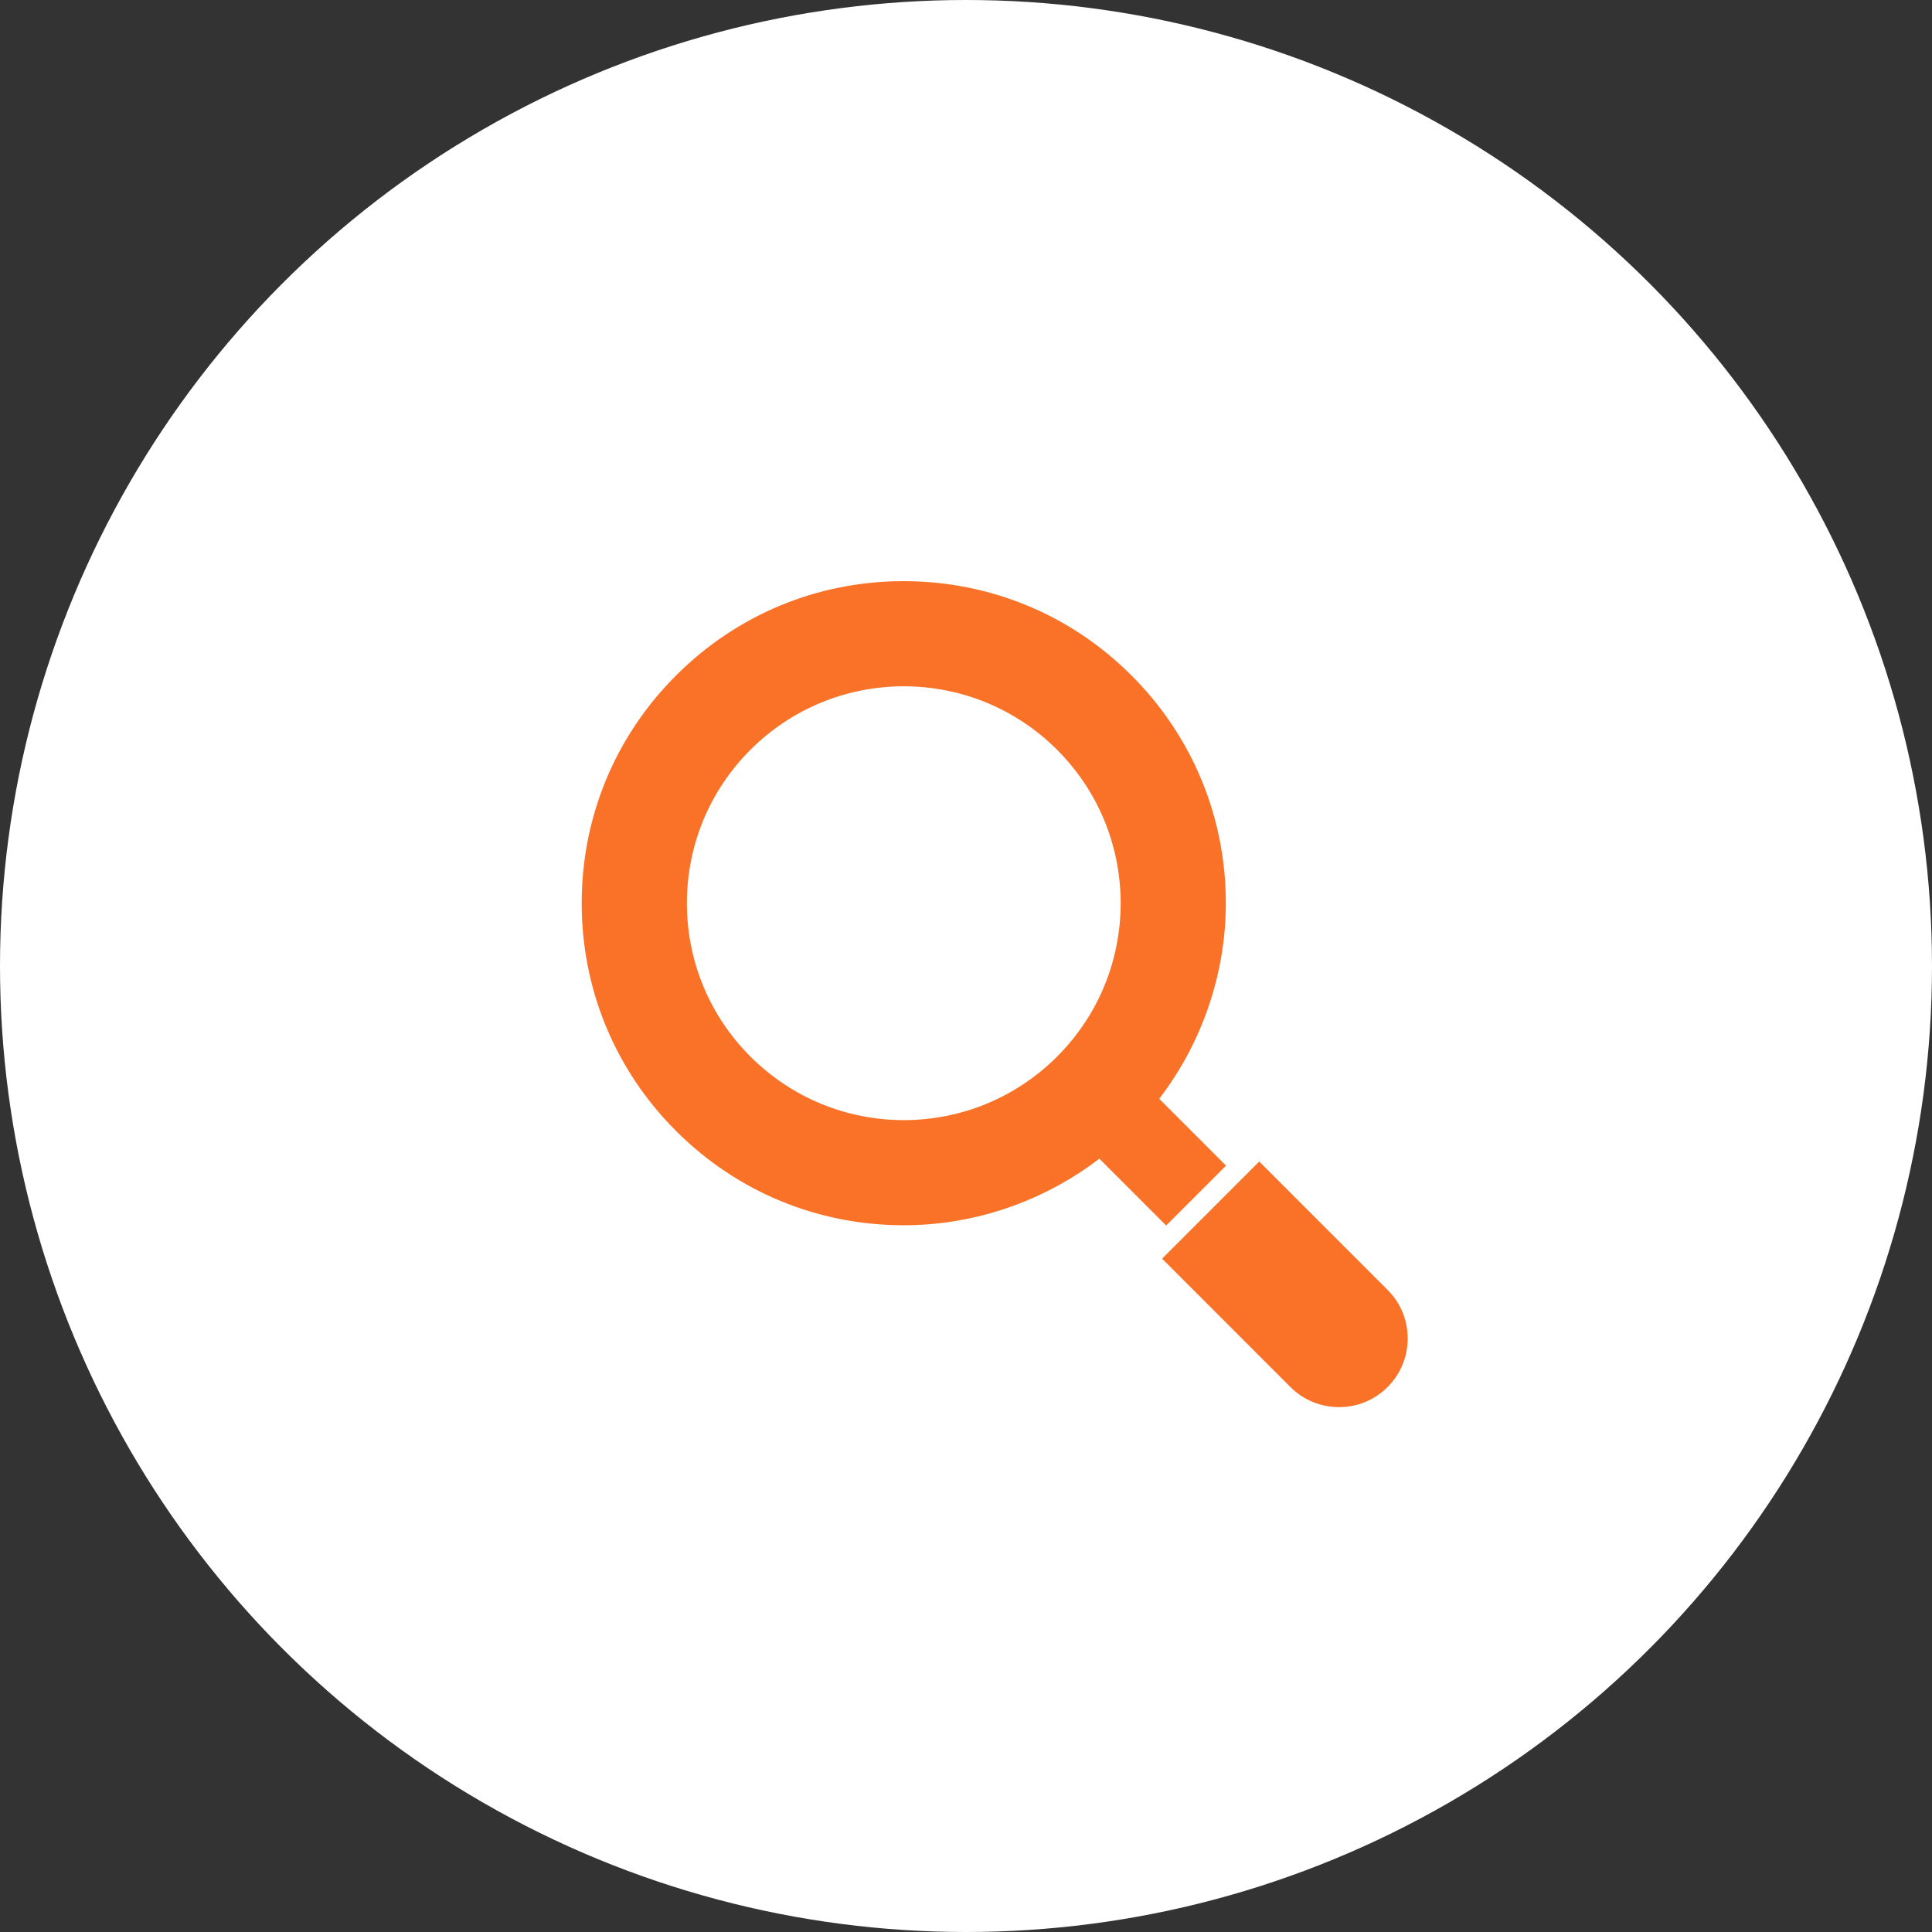 <?xml version="1.0" encoding="UTF-8"?>
<svg id="_レイヤー_2" data-name="レイヤー 2" xmlns="http://www.w3.org/2000/svg" viewBox="0 0 185.002 185.002">
  <rect x="0" y="0" width="185.002" height="185.002" fill="#333333" stroke="none"/>
  <defs>
    <style>
      .cls-1 {
        fill: #fff;
      }

      .cls-2 {
        fill: #f97228;
      }
    </style>
  </defs>
  <g id="_コンテンツ" data-name="コンテンツ">
    <g>
      <circle class="cls-1" cx="92.501" cy="92.501" r="92.501"/>
      <g>
        <path class="cls-2" d="M132.87,123.515l-12.289-12.291-9.302,9.302,12.288,12.292c1.243,1.241,2.894,1.926,4.655,1.926,1.753,0,3.405-.685,4.649-1.926,1.242-1.243,1.926-2.897,1.926-4.654s-.683-3.409-1.926-4.649Z"/>
        <path class="cls-2" d="M117.403,111.62l-6.394-6.397c.009-.013.009-.029.019-.039,4.104-5.364,6.357-12.002,6.353-18.697.006-8.23-3.202-15.98-9.033-21.806-5.819-5.824-13.551-9.031-21.844-9.031-8.218,0-15.947,3.207-21.768,9.031-5.834,5.826-9.041,13.575-9.032,21.809-.008,8.233,3.2,15.977,9.029,21.804,5.823,5.827,13.558,9.032,21.811,9.032h.028c6.679,0,13.309-2.254,18.666-6.353.012-.009.023-.014.036-.019l6.395,6.397,5.731-5.731ZM101.229,101.172c-3.924,3.916-9.135,6.079-14.689,6.088-5.548-.009-10.762-2.172-14.683-6.088-3.917-3.916-6.078-9.132-6.084-14.685.006-5.552,2.167-10.766,6.081-14.685,3.921-3.916,9.135-6.074,14.686-6.086.003-.003.005,0,.005,0,5.548.012,10.762,2.17,14.683,6.086,3.913,3.916,6.075,9.133,6.084,14.69-.009,5.55-2.17,10.765-6.084,14.679Z"/>
      </g>
    </g>
  </g>
</svg>